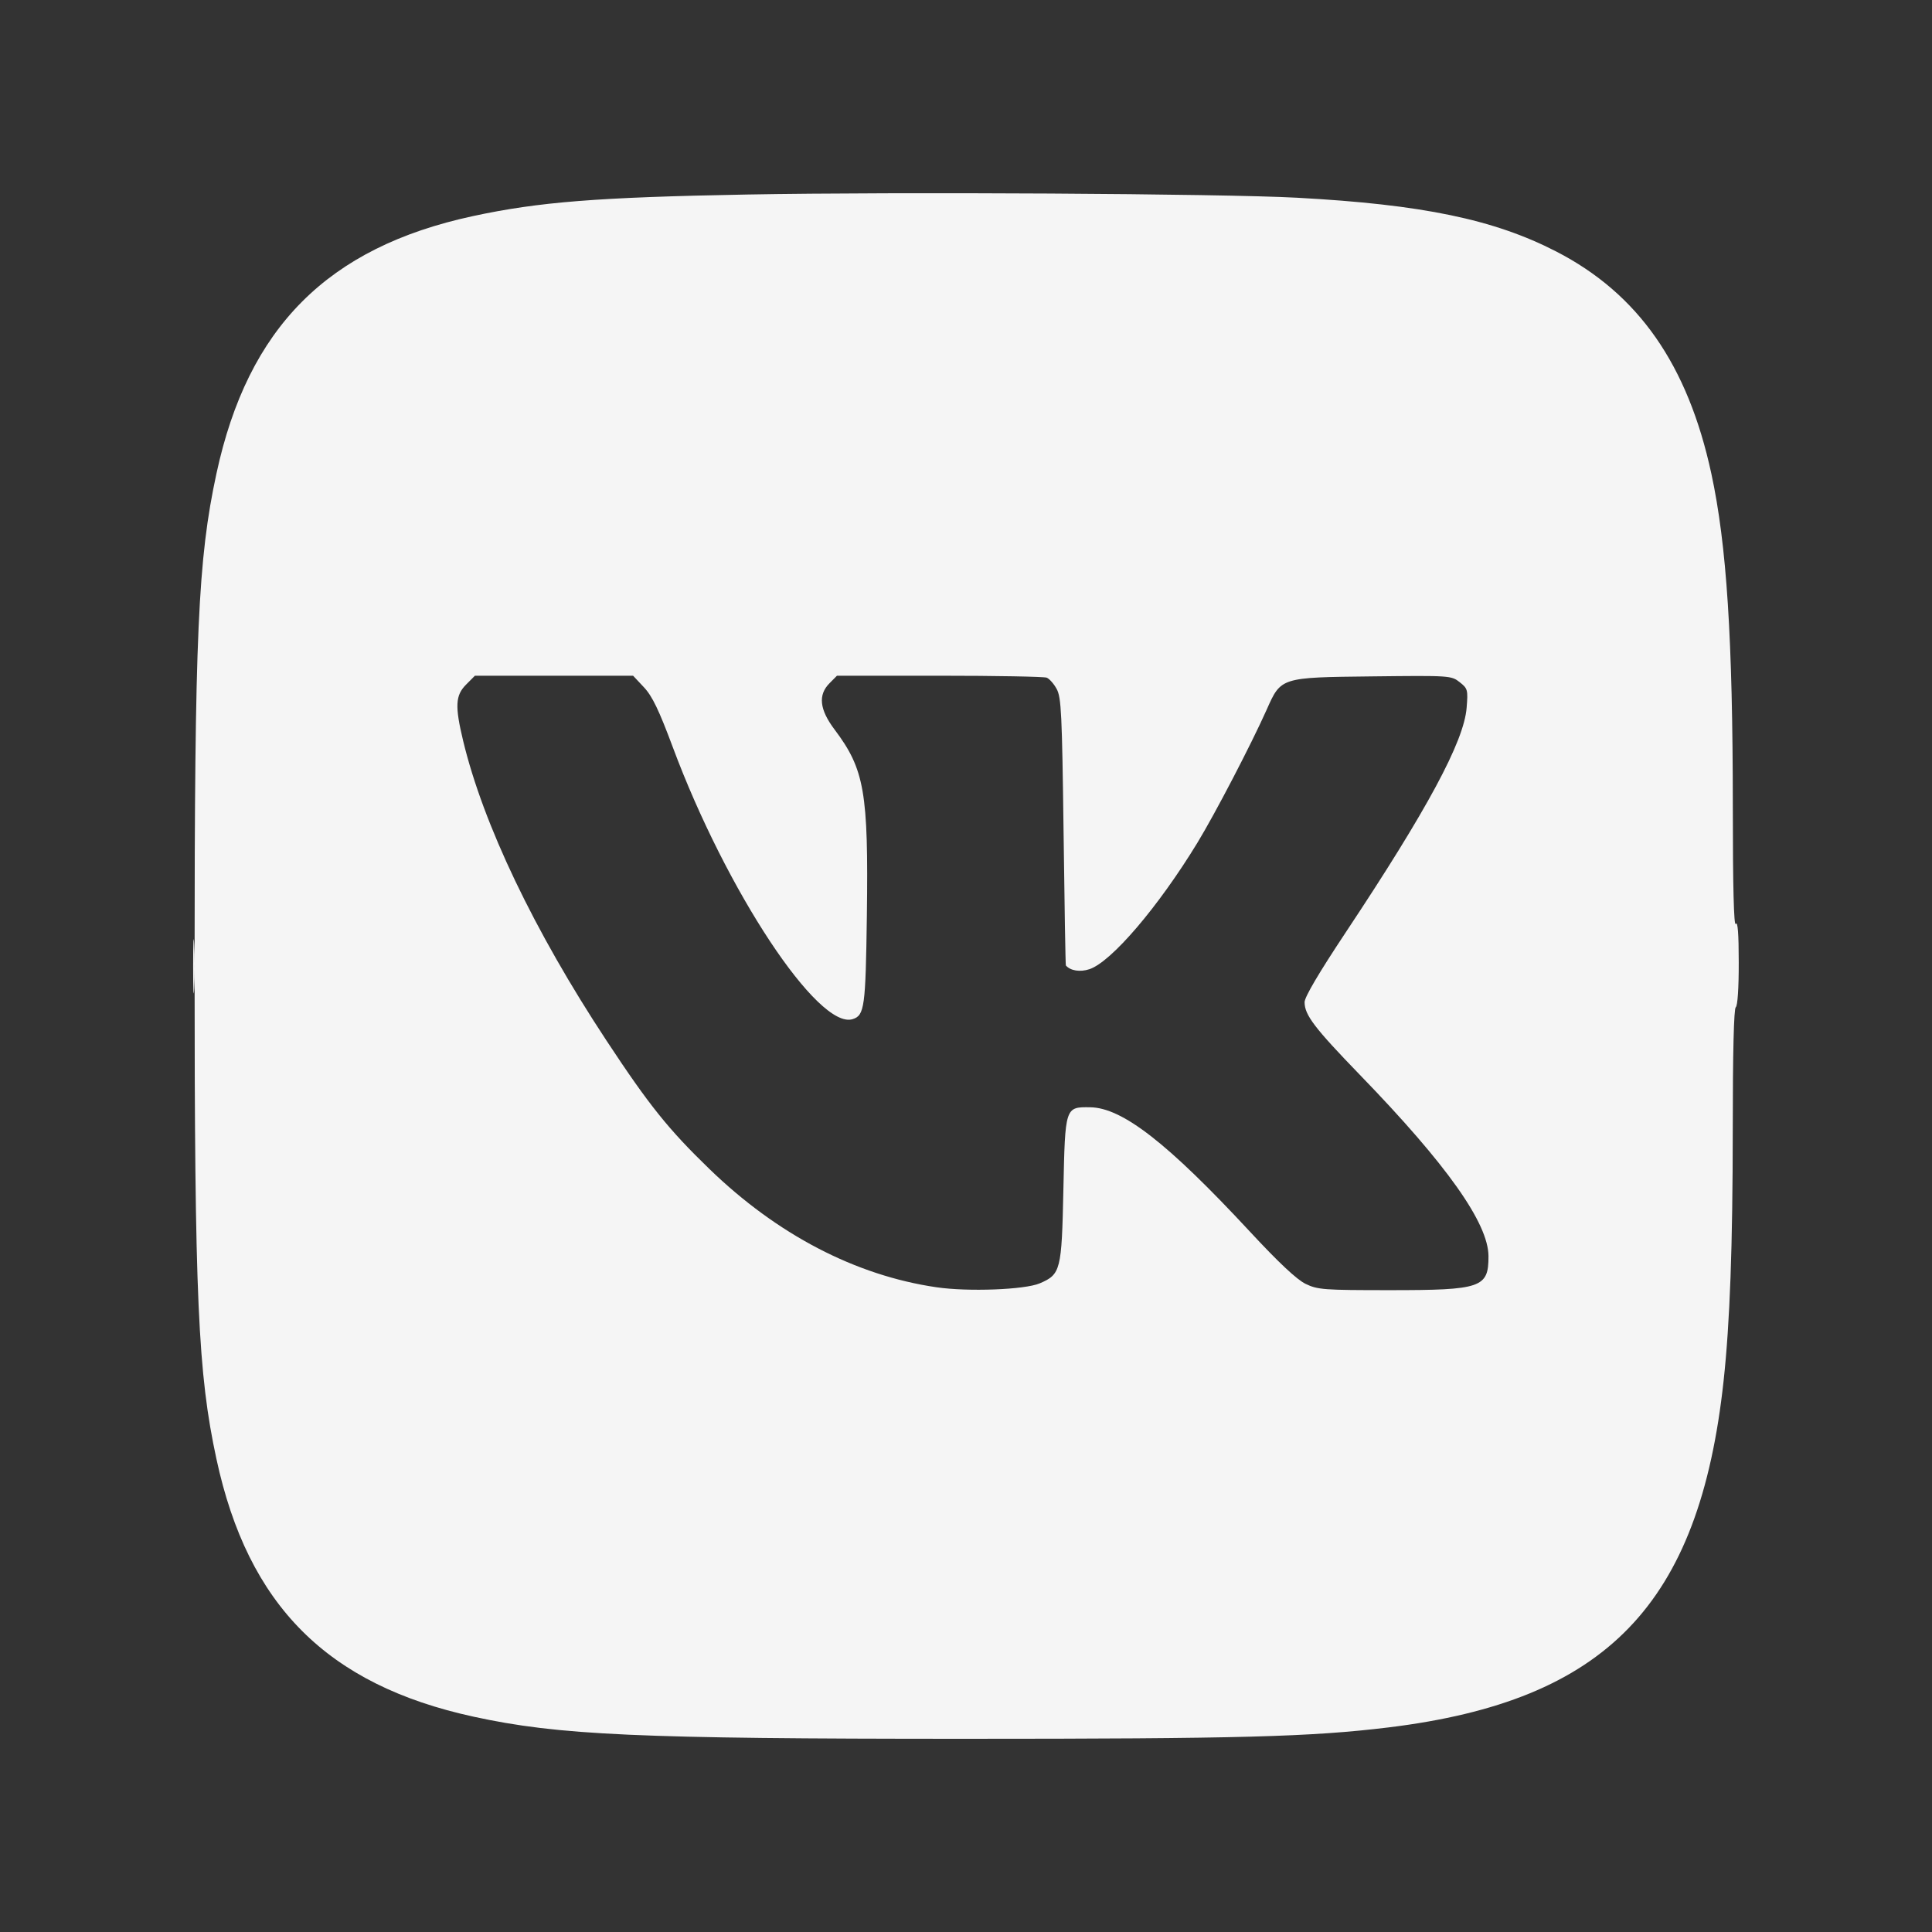 <?xml version="1.0" encoding="UTF-8"?> <svg xmlns="http://www.w3.org/2000/svg" width="32" height="32" viewBox="0 0 32 32" fill="none"><rect x="0" y="0" width="32" height="32" fill="#333333" stroke="none"/><path fill-rule="evenodd" clip-rule="evenodd" d="M12.369 3.222C9.898 3.267 8.924 3.344 7.83 3.58C5.425 4.099 4.107 5.422 3.585 7.844C3.279 9.261 3.223 10.514 3.223 16.005C3.223 21.497 3.279 22.75 3.585 24.166C4.108 26.592 5.421 27.907 7.845 28.434C9.255 28.741 10.573 28.8 15.965 28.8C20.541 28.8 21.713 28.768 23.002 28.611C26.608 28.169 28.146 26.578 28.548 22.873C28.653 21.906 28.699 20.642 28.7 18.703C28.7 17.431 28.718 16.702 28.75 16.682C28.78 16.663 28.8 16.36 28.799 15.939C28.799 15.461 28.782 15.253 28.75 15.303C28.718 15.352 28.701 14.684 28.701 13.366C28.7 10.578 28.6 9.025 28.345 7.844C27.955 6.039 27.135 4.865 25.775 4.165C24.744 3.634 23.556 3.387 21.483 3.275C20.235 3.207 14.864 3.176 12.369 3.222ZM7.72 11.339C7.542 11.518 7.533 11.695 7.671 12.27C8.004 13.654 8.847 15.418 10.045 17.235C10.752 18.308 11.071 18.705 11.752 19.364C12.873 20.449 14.17 21.125 15.51 21.321C16.034 21.398 16.975 21.362 17.222 21.256C17.569 21.107 17.585 21.042 17.613 19.706C17.642 18.331 17.641 18.334 18.057 18.34C18.589 18.347 19.342 18.934 20.702 20.399C21.176 20.91 21.478 21.193 21.623 21.264C21.824 21.362 21.924 21.369 23.024 21.369C24.536 21.369 24.655 21.328 24.654 20.808C24.653 20.261 23.965 19.29 22.524 17.803C21.771 17.025 21.609 16.812 21.608 16.6C21.608 16.514 21.845 16.113 22.287 15.447C23.639 13.412 24.248 12.282 24.292 11.723C24.316 11.426 24.31 11.404 24.177 11.299C24.039 11.19 24.014 11.188 22.735 11.203C21.208 11.22 21.219 11.216 20.979 11.757C20.72 12.336 20.13 13.47 19.832 13.96C19.186 15.02 18.407 15.933 18.044 16.053C17.889 16.104 17.73 16.079 17.654 15.991C17.648 15.985 17.631 14.987 17.616 13.774C17.591 11.82 17.578 11.55 17.502 11.412C17.455 11.325 17.38 11.241 17.336 11.224C17.291 11.207 16.492 11.192 15.559 11.192H13.863L13.74 11.316C13.547 11.509 13.573 11.751 13.822 12.082C14.32 12.744 14.385 13.119 14.358 15.169C14.337 16.683 14.319 16.818 14.123 16.88C13.554 17.061 12.03 14.757 11.143 12.374C10.915 11.763 10.804 11.531 10.666 11.384L10.486 11.192H9.176H7.866L7.72 11.339ZM3.199 16.005C3.199 16.405 3.207 16.568 3.216 16.369C3.226 16.169 3.226 15.841 3.216 15.642C3.207 15.442 3.199 15.605 3.199 16.005Z" fill="#F5F5F5"></path></svg> 